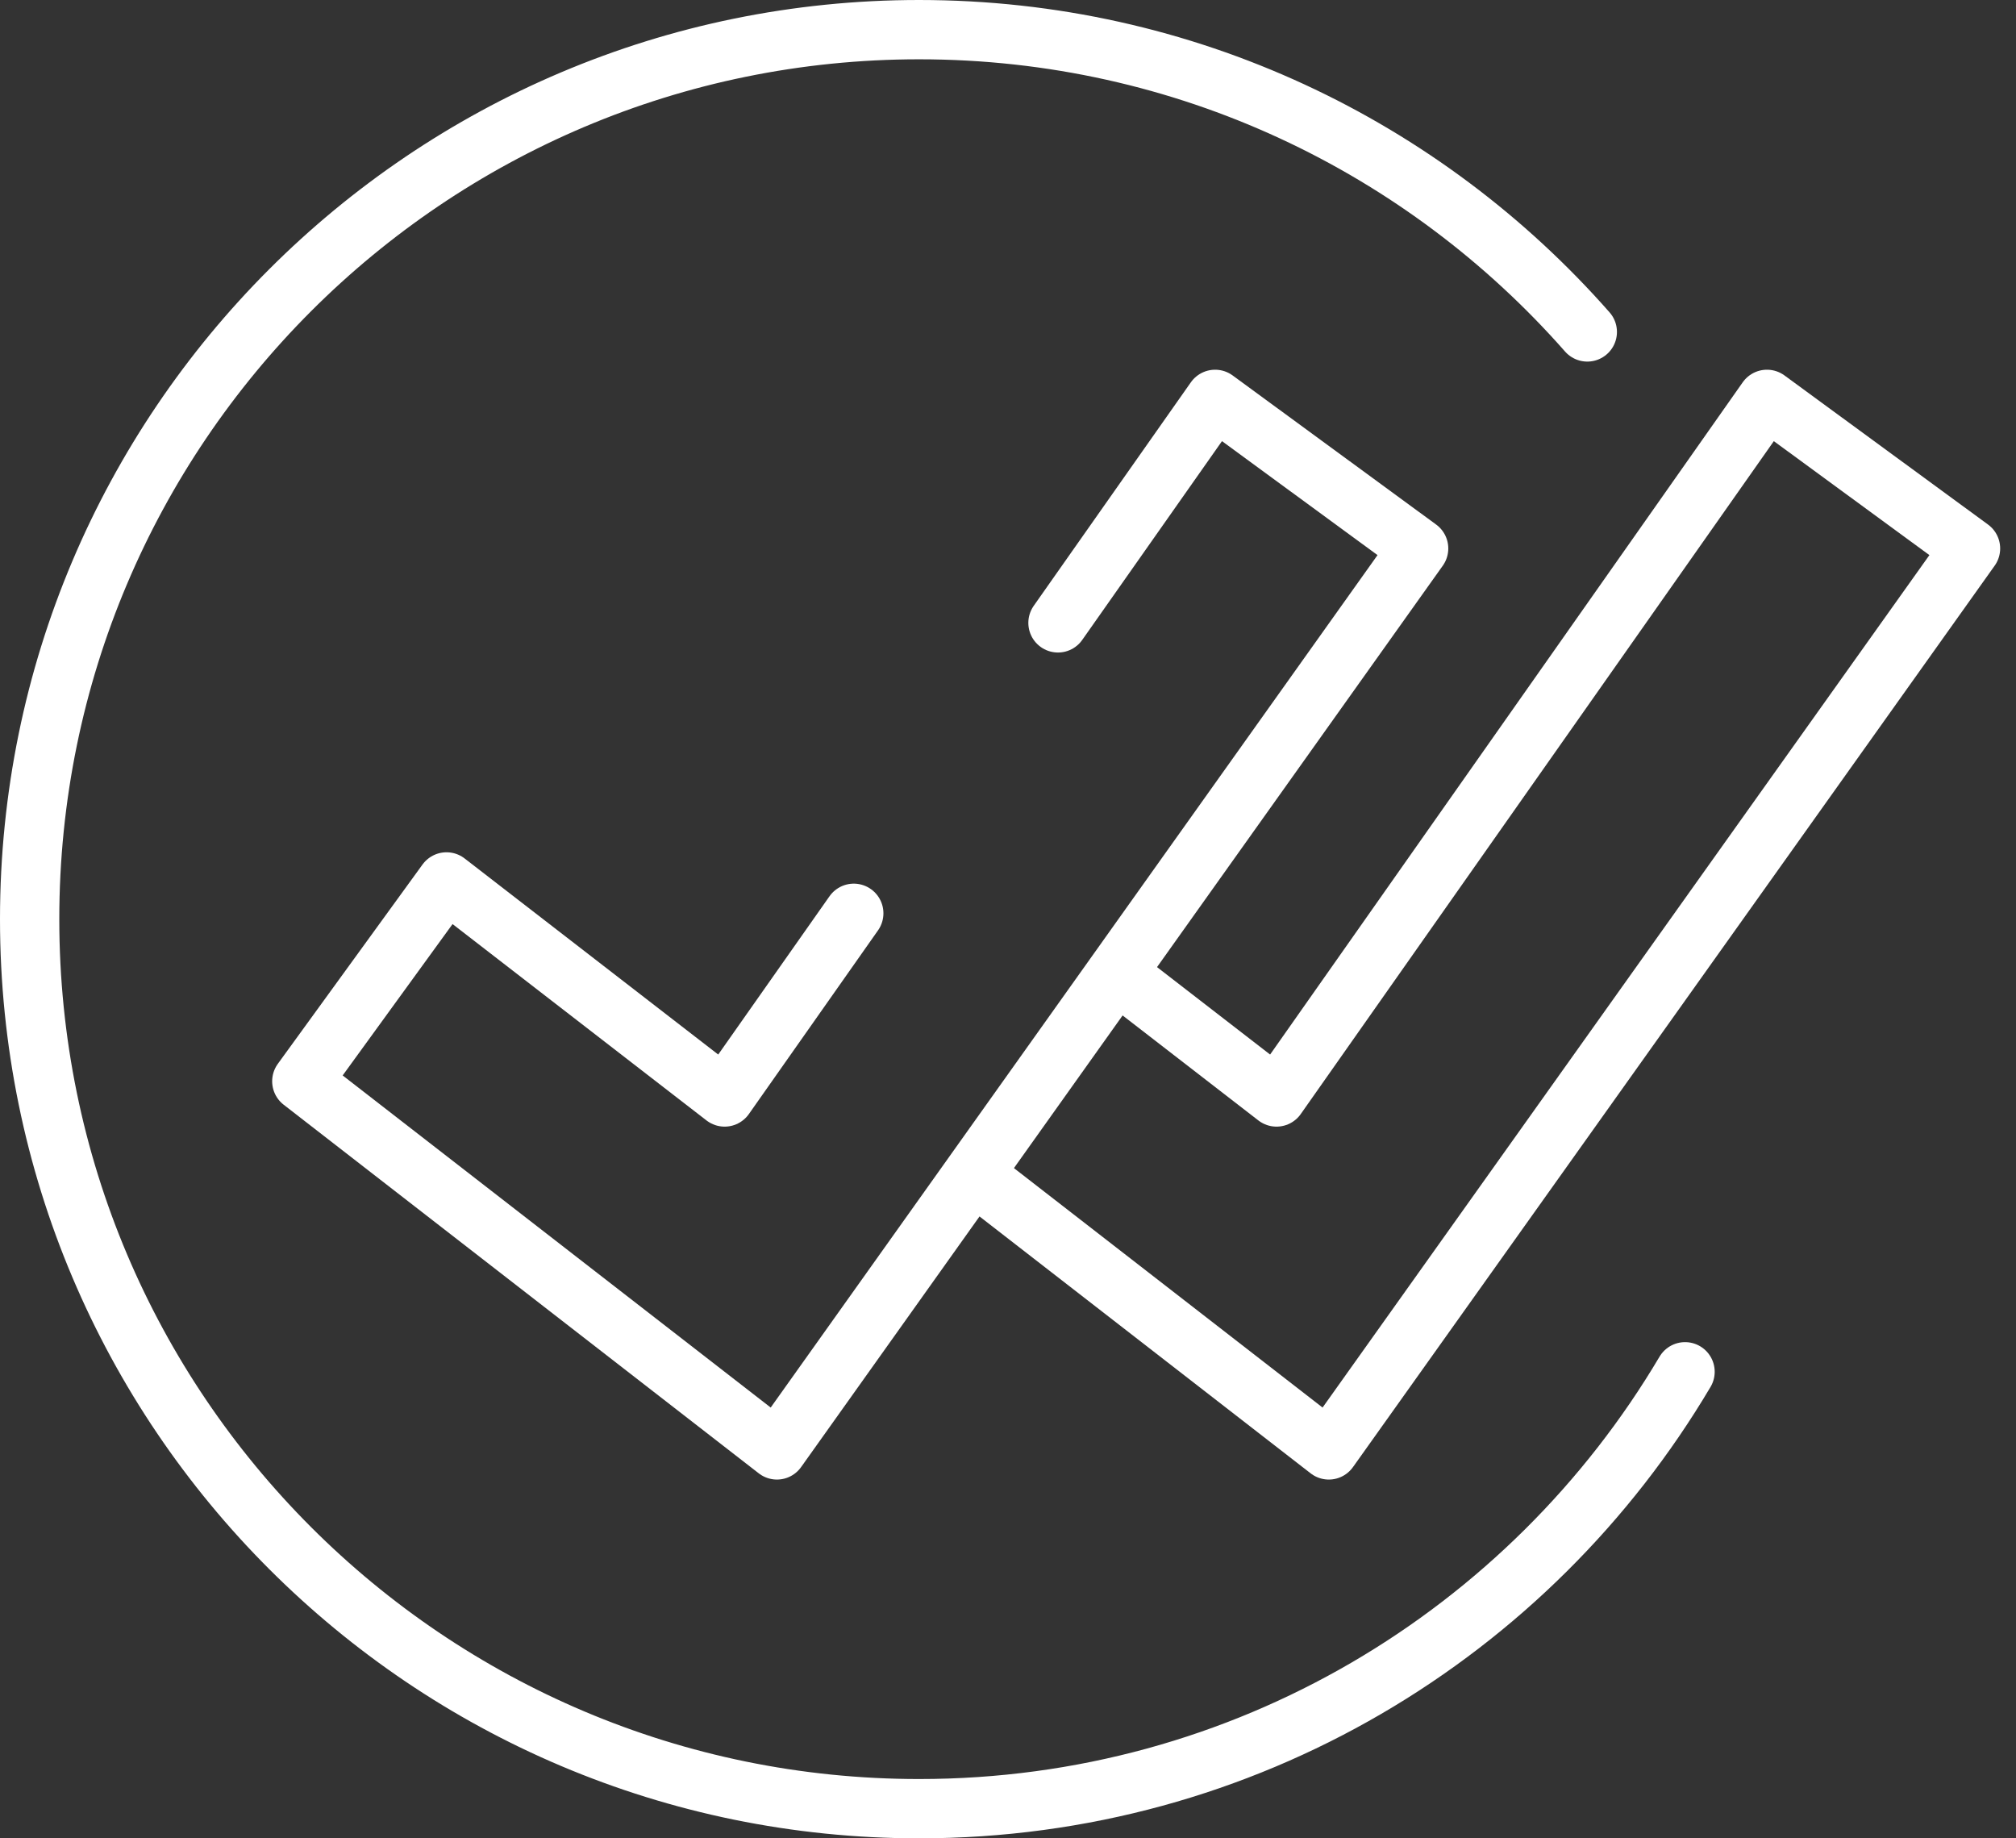<svg width="68" height="62" viewBox="0 0 68 62" fill="none" xmlns="http://www.w3.org/2000/svg">
<rect x="0" y="0" width="68" height="62" fill="#333333" stroke="none"/>
<path d="M56.837 46.265C51.613 55.086 41.999 61 31.003 61C14.433 61 1 47.569 1 31C1 14.431 14.433 1 31.003 1C39.983 1 48.041 4.945 53.54 11.195" stroke="white" stroke-width="2" stroke-miterlimit="10" stroke-linecap="round" stroke-linejoin="round"/>
<path d="M32.965 39.703L44.821 48.9L66.466 18.498L59.6 13.469L43.057 36.997L37.827 32.953" stroke="white" stroke-width="2" stroke-miterlimit="10" stroke-linecap="round" stroke-linejoin="round"/>
<path d="M28.798 30.802L24.442 36.997L15.061 29.744L10.18 36.467L26.206 48.9L47.851 18.498L40.986 13.469L35.686 21.007" stroke="white" stroke-width="2" stroke-miterlimit="10" stroke-linecap="round" stroke-linejoin="round"/>
</svg>
